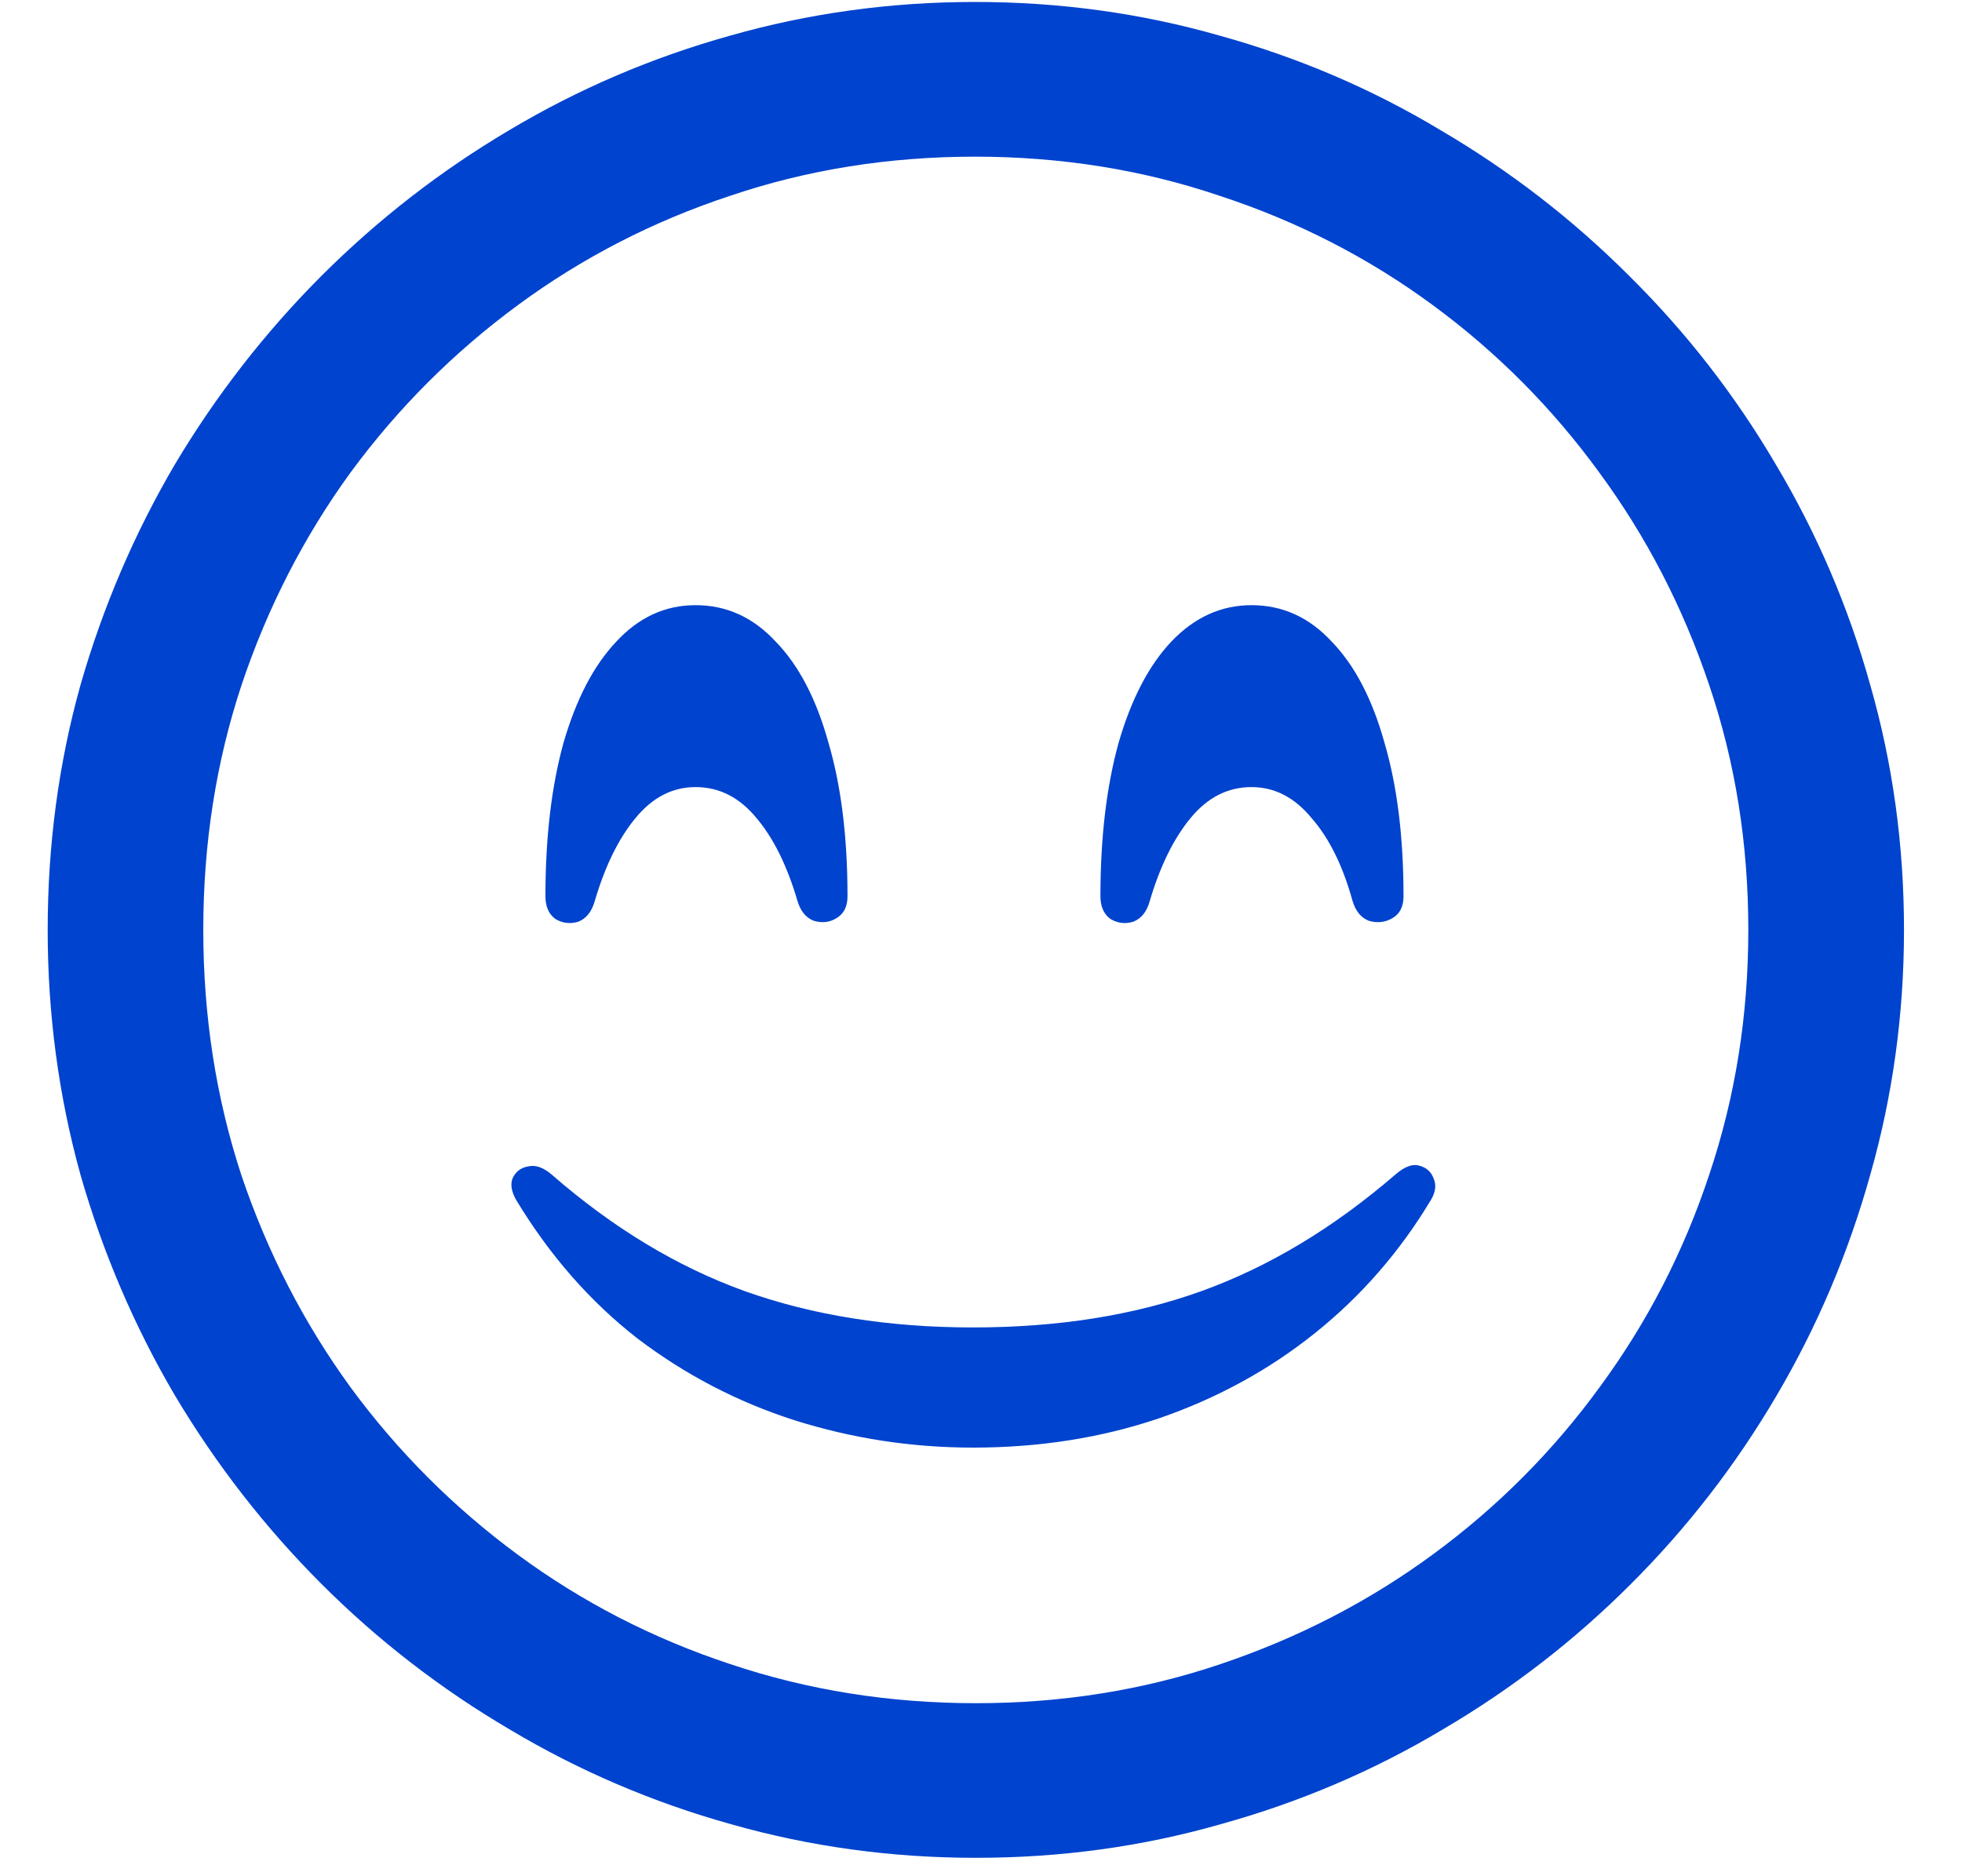 <svg width="23" height="22" viewBox="0 0 23 22" fill="#0043ce" xmlns="http://www.w3.org/2000/svg">
<path d="M11.439 21.784C10.451 21.784 9.494 21.653 8.57 21.39C7.652 21.134 6.788 20.764 5.977 20.28C5.167 19.804 4.431 19.235 3.769 18.573C3.108 17.912 2.536 17.176 2.052 16.365C1.576 15.555 1.206 14.691 0.943 13.773C0.687 12.849 0.559 11.892 0.559 10.904C0.559 9.908 0.687 8.952 0.943 8.034C1.206 7.117 1.576 6.253 2.052 5.442C2.536 4.632 3.108 3.896 3.769 3.234C4.431 2.573 5.163 2.004 5.967 1.528C6.778 1.044 7.642 0.674 8.559 0.418C9.483 0.155 10.44 0.023 11.428 0.023C12.424 0.023 13.38 0.155 14.298 0.418C15.222 0.674 16.086 1.044 16.89 1.528C17.701 2.004 18.437 2.573 19.098 3.234C19.767 3.896 20.339 4.632 20.815 5.442C21.299 6.253 21.669 7.117 21.925 8.034C22.188 8.952 22.32 9.908 22.32 10.904C22.32 11.892 22.188 12.849 21.925 13.773C21.669 14.691 21.303 15.555 20.826 16.365C20.35 17.176 19.781 17.912 19.119 18.573C18.458 19.235 17.722 19.804 16.911 20.28C16.101 20.764 15.233 21.134 14.309 21.39C13.391 21.653 12.435 21.784 11.439 21.784ZM11.439 19.971C12.449 19.971 13.405 19.818 14.309 19.512C15.219 19.206 16.051 18.776 16.805 18.221C17.558 17.667 18.209 17.013 18.757 16.259C19.311 15.505 19.738 14.677 20.037 13.773C20.343 12.863 20.495 11.907 20.495 10.904C20.495 9.894 20.343 8.938 20.037 8.034C19.731 7.124 19.301 6.292 18.746 5.538C18.198 4.785 17.548 4.13 16.794 3.576C16.04 3.021 15.208 2.594 14.298 2.296C13.395 1.99 12.438 1.837 11.428 1.837C10.419 1.837 9.462 1.99 8.559 2.296C7.656 2.594 6.827 3.021 6.073 3.576C5.32 4.13 4.665 4.785 4.111 5.538C3.563 6.292 3.136 7.124 2.831 8.034C2.532 8.938 2.383 9.894 2.383 10.904C2.383 11.914 2.532 12.874 2.831 13.784C3.136 14.687 3.563 15.516 4.111 16.269C4.665 17.023 5.32 17.677 6.073 18.232C6.827 18.787 7.656 19.214 8.559 19.512C9.469 19.818 10.429 19.971 11.439 19.971ZM6.97 10.573C6.934 10.694 6.87 10.772 6.778 10.808C6.685 10.836 6.596 10.826 6.511 10.776C6.433 10.719 6.394 10.63 6.394 10.509C6.394 9.819 6.465 9.218 6.607 8.706C6.756 8.194 6.962 7.8 7.226 7.522C7.489 7.238 7.798 7.096 8.154 7.096C8.516 7.096 8.829 7.238 9.092 7.522C9.363 7.8 9.569 8.194 9.711 8.706C9.86 9.211 9.935 9.812 9.935 10.509C9.935 10.63 9.892 10.715 9.807 10.765C9.729 10.815 9.64 10.826 9.54 10.797C9.448 10.762 9.384 10.683 9.348 10.562C9.227 10.15 9.067 9.827 8.868 9.592C8.669 9.35 8.431 9.229 8.154 9.229C7.883 9.229 7.649 9.35 7.45 9.592C7.25 9.834 7.09 10.161 6.97 10.573ZM13.476 10.573C13.441 10.694 13.377 10.772 13.284 10.808C13.192 10.836 13.103 10.826 13.018 10.776C12.94 10.719 12.9 10.63 12.9 10.509C12.9 9.819 12.972 9.218 13.114 8.706C13.263 8.194 13.469 7.8 13.732 7.522C14.003 7.238 14.316 7.096 14.671 7.096C15.034 7.096 15.347 7.238 15.61 7.522C15.88 7.8 16.086 8.194 16.229 8.706C16.378 9.211 16.453 9.812 16.453 10.509C16.453 10.63 16.41 10.715 16.325 10.765C16.239 10.815 16.147 10.826 16.047 10.797C15.955 10.762 15.891 10.683 15.855 10.562C15.741 10.15 15.581 9.827 15.375 9.592C15.176 9.35 14.941 9.229 14.671 9.229C14.394 9.229 14.156 9.35 13.957 9.592C13.757 9.834 13.597 10.161 13.476 10.573ZM11.407 16.974C10.689 16.974 9.992 16.867 9.316 16.654C8.648 16.44 8.033 16.12 7.471 15.693C6.916 15.26 6.443 14.719 6.052 14.072C5.995 13.973 5.981 13.887 6.009 13.816C6.045 13.738 6.105 13.692 6.191 13.677C6.276 13.656 6.369 13.688 6.468 13.773C7.186 14.399 7.94 14.854 8.73 15.139C9.526 15.423 10.419 15.565 11.407 15.565C12.403 15.565 13.295 15.423 14.085 15.139C14.874 14.854 15.631 14.399 16.357 13.773C16.463 13.681 16.556 13.645 16.634 13.667C16.719 13.688 16.776 13.738 16.805 13.816C16.84 13.894 16.829 13.98 16.773 14.072C16.41 14.677 15.958 15.196 15.418 15.629C14.877 16.063 14.266 16.397 13.583 16.632C12.908 16.86 12.182 16.974 11.407 16.974Z" fill="#0043ce"/>
</svg>
